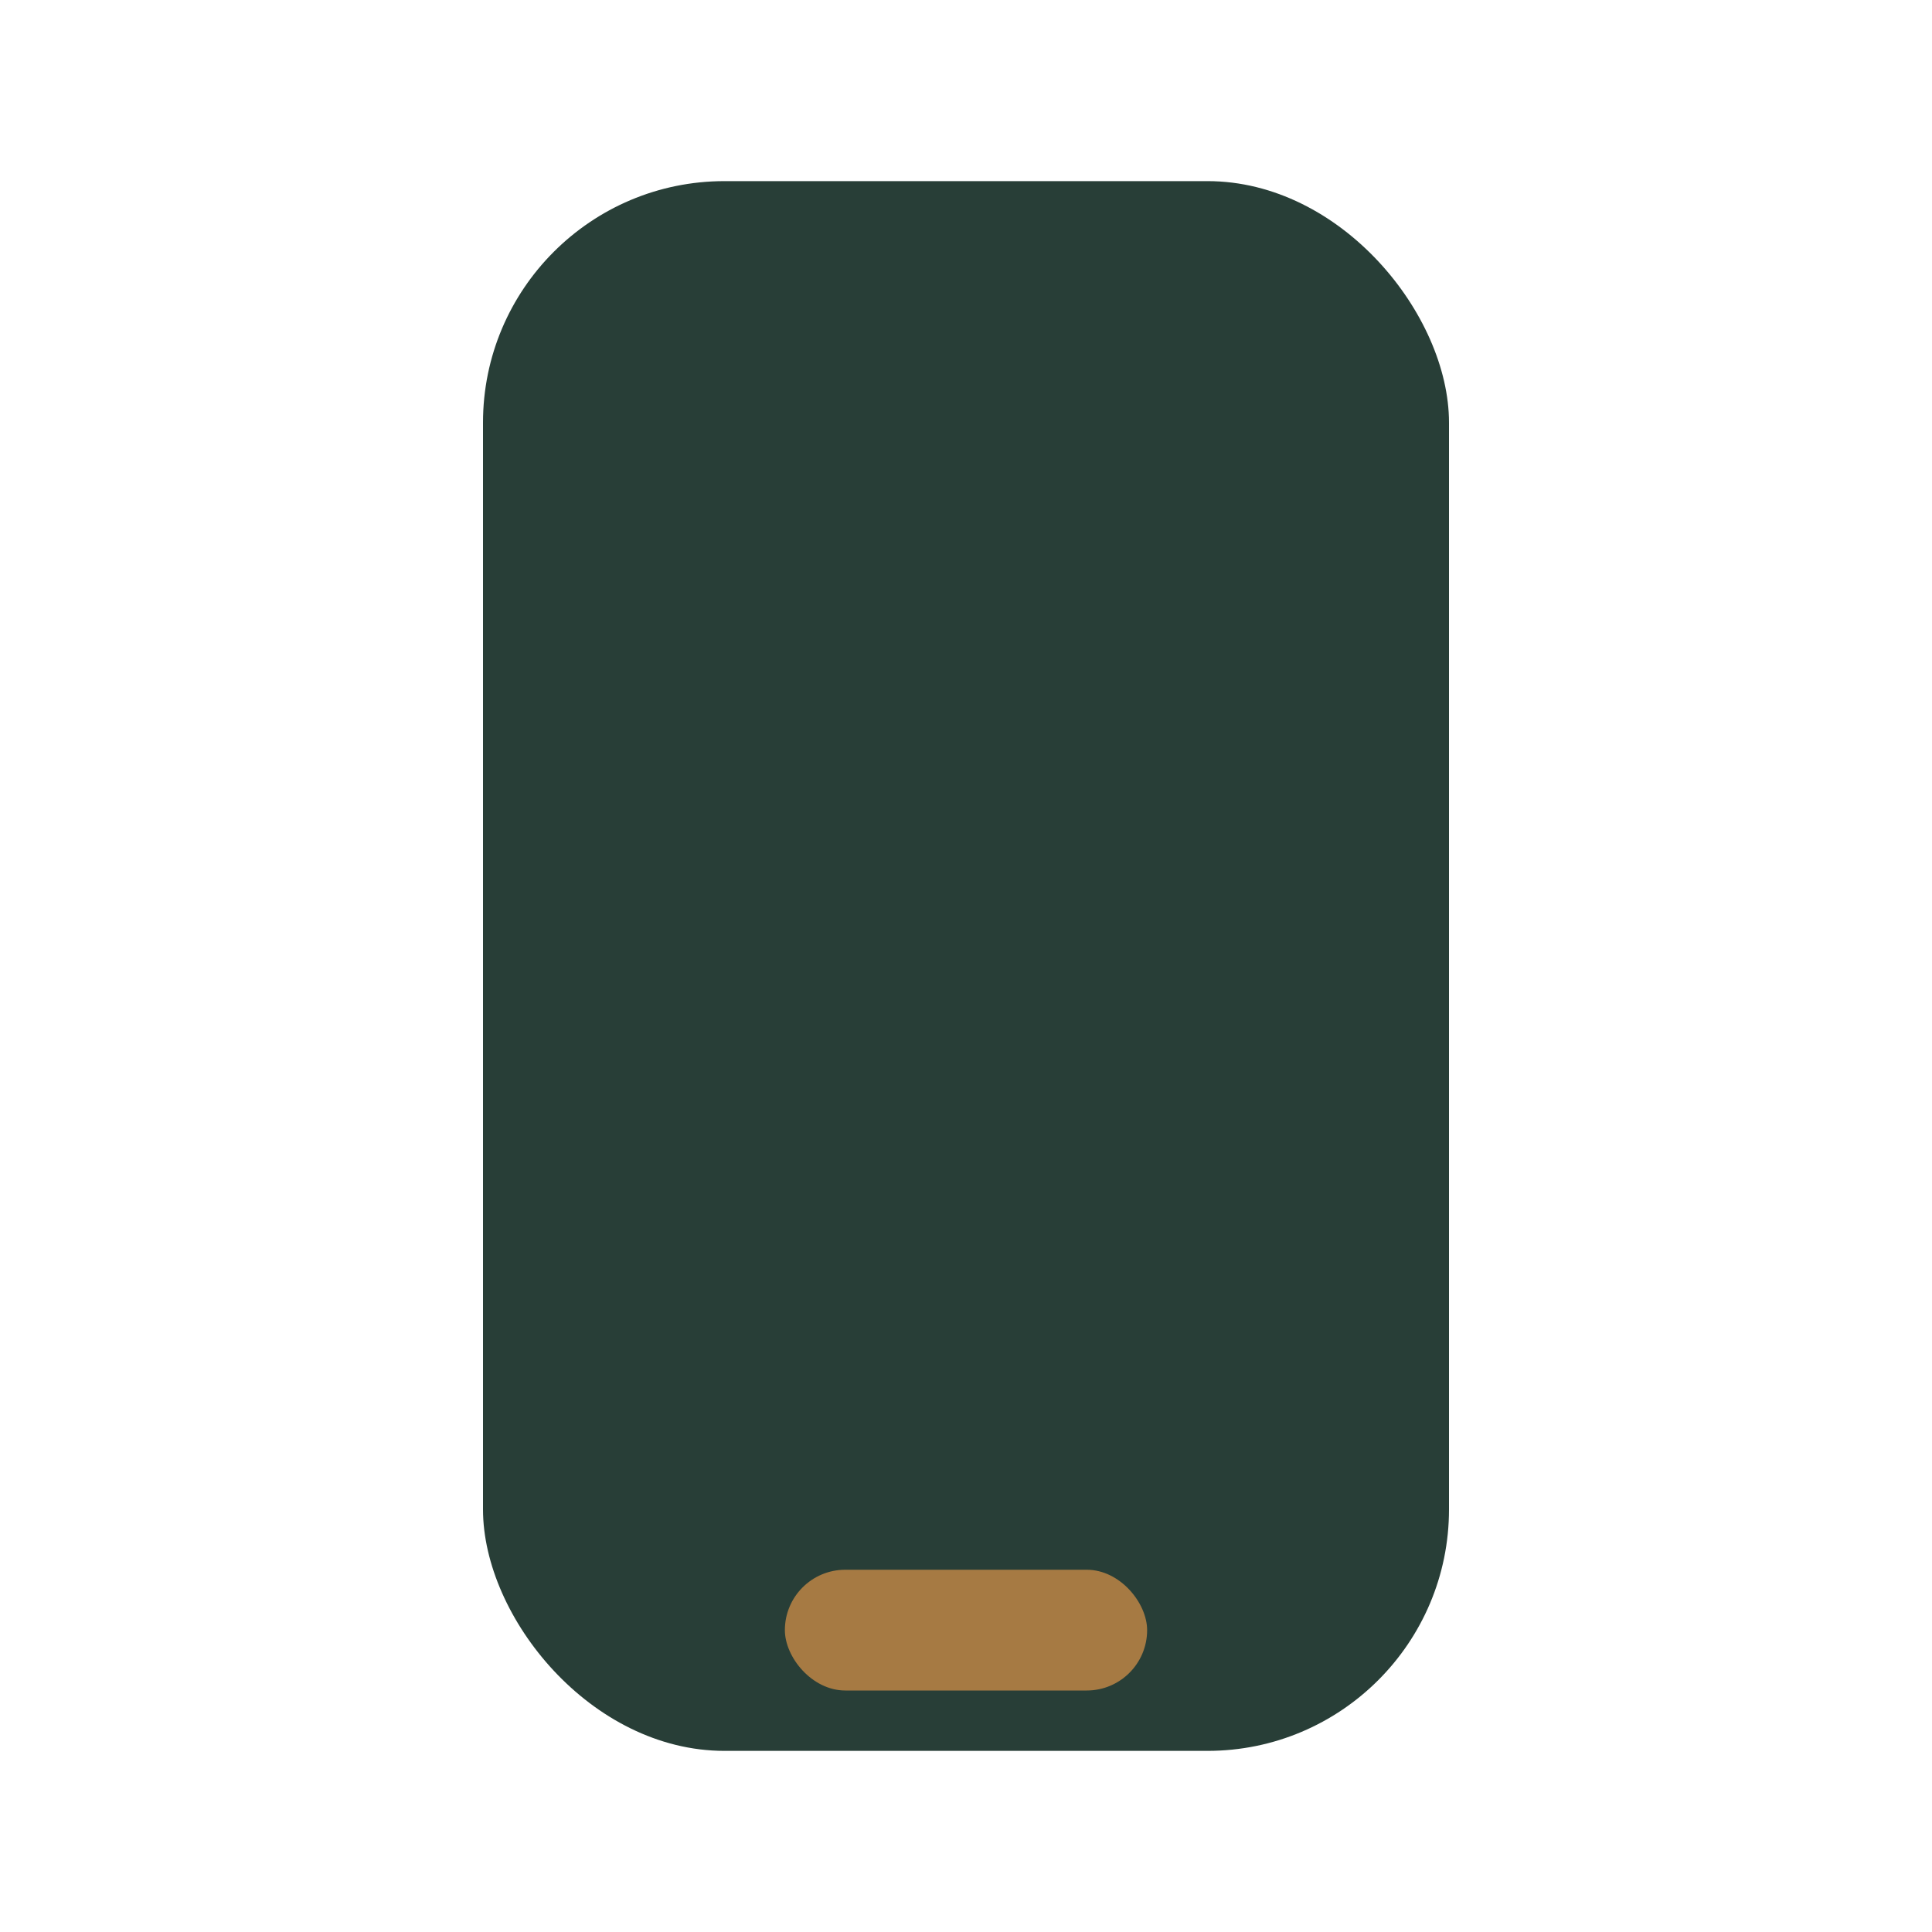 <?xml version="1.0" encoding="UTF-8"?>
<svg xmlns="http://www.w3.org/2000/svg" width="32" height="32" viewBox="0 0 32 32"><rect x="8" y="3" width="16" height="26" rx="4" fill="#283E37"/><rect x="13" y="26" width="6" height="2" rx="1" fill="#A67A43"/></svg>